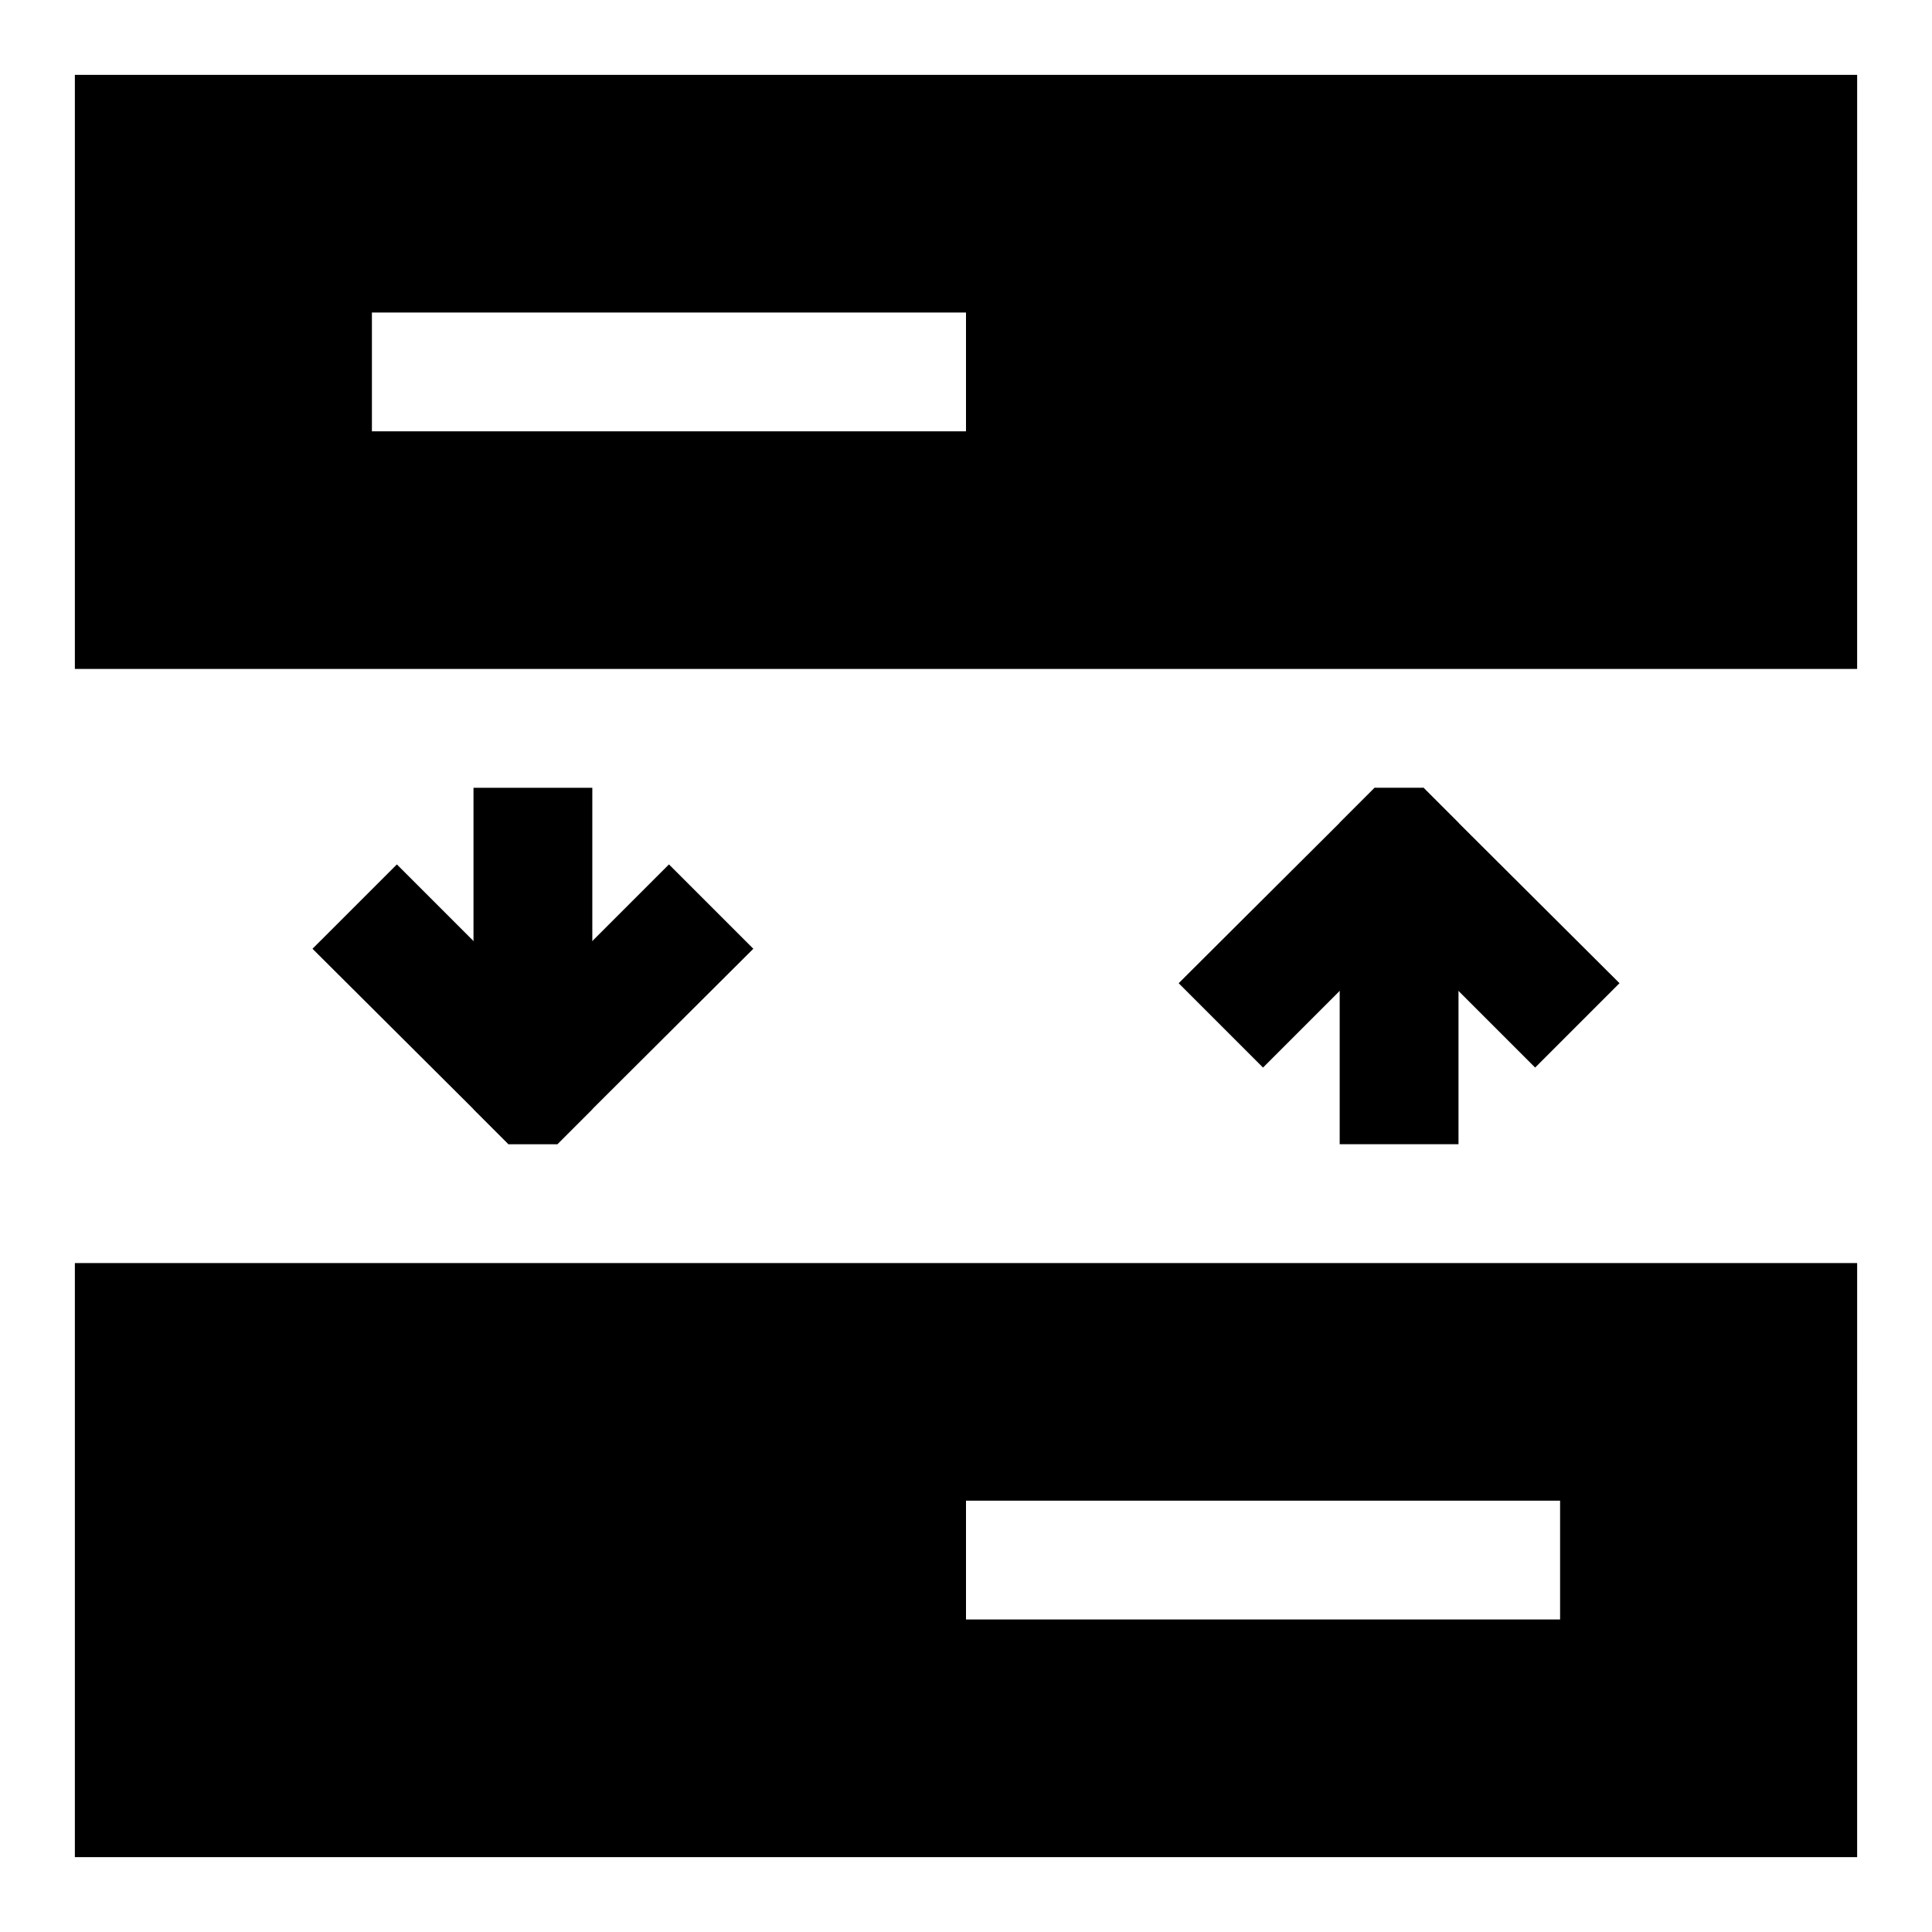 <?xml version="1.0" encoding="UTF-8"?>
<!-- Uploaded to: ICON Repo, www.svgrepo.com, Generator: ICON Repo Mixer Tools -->
<svg fill="#000000" width="800px" height="800px" version="1.1" viewBox="144 144 512 512" xmlns="http://www.w3.org/2000/svg">
 <g>
  <path d="m163.84 478.72v157.44h472.32l0.004-157.44zm393.6 94.465h-157.44v-31.488h157.44z"/>
  <path d="m163.84 163.84v157.44h472.32l0.004-157.44zm236.16 94.465h-157.44v-31.488h157.44z"/>
  <path d="m300.97 352.77v85.176l-9.289 9.289h-12.91l-9.289-9.289v-85.176z"/>
  <path d="m343.64 395.43-42.668 42.508-9.289 9.289-6.457-6.453-15.742-15.746 15.742-15.742 15.746-15.902 20.309-20.309z"/>
  <path d="m300.97 425.03-22.199 22.199-9.289-9.289-42.668-42.508 22.359-22.355 20.309 20.309 15.742 15.902z"/>
  <path d="m499.03 447.23v-85.176l9.289-9.289h12.91l9.289 9.289v85.176z"/>
  <path d="m456.36 404.56 42.664-42.508 9.289-9.289 22.199 22.199-15.742 15.746-15.746 15.898-20.309 20.312z"/>
  <path d="m499.03 374.96 15.746-15.742 6.453-6.457 9.289 9.289 42.668 42.508-22.355 22.359-20.312-20.312-15.742-15.898z"/>
 </g>
</svg>